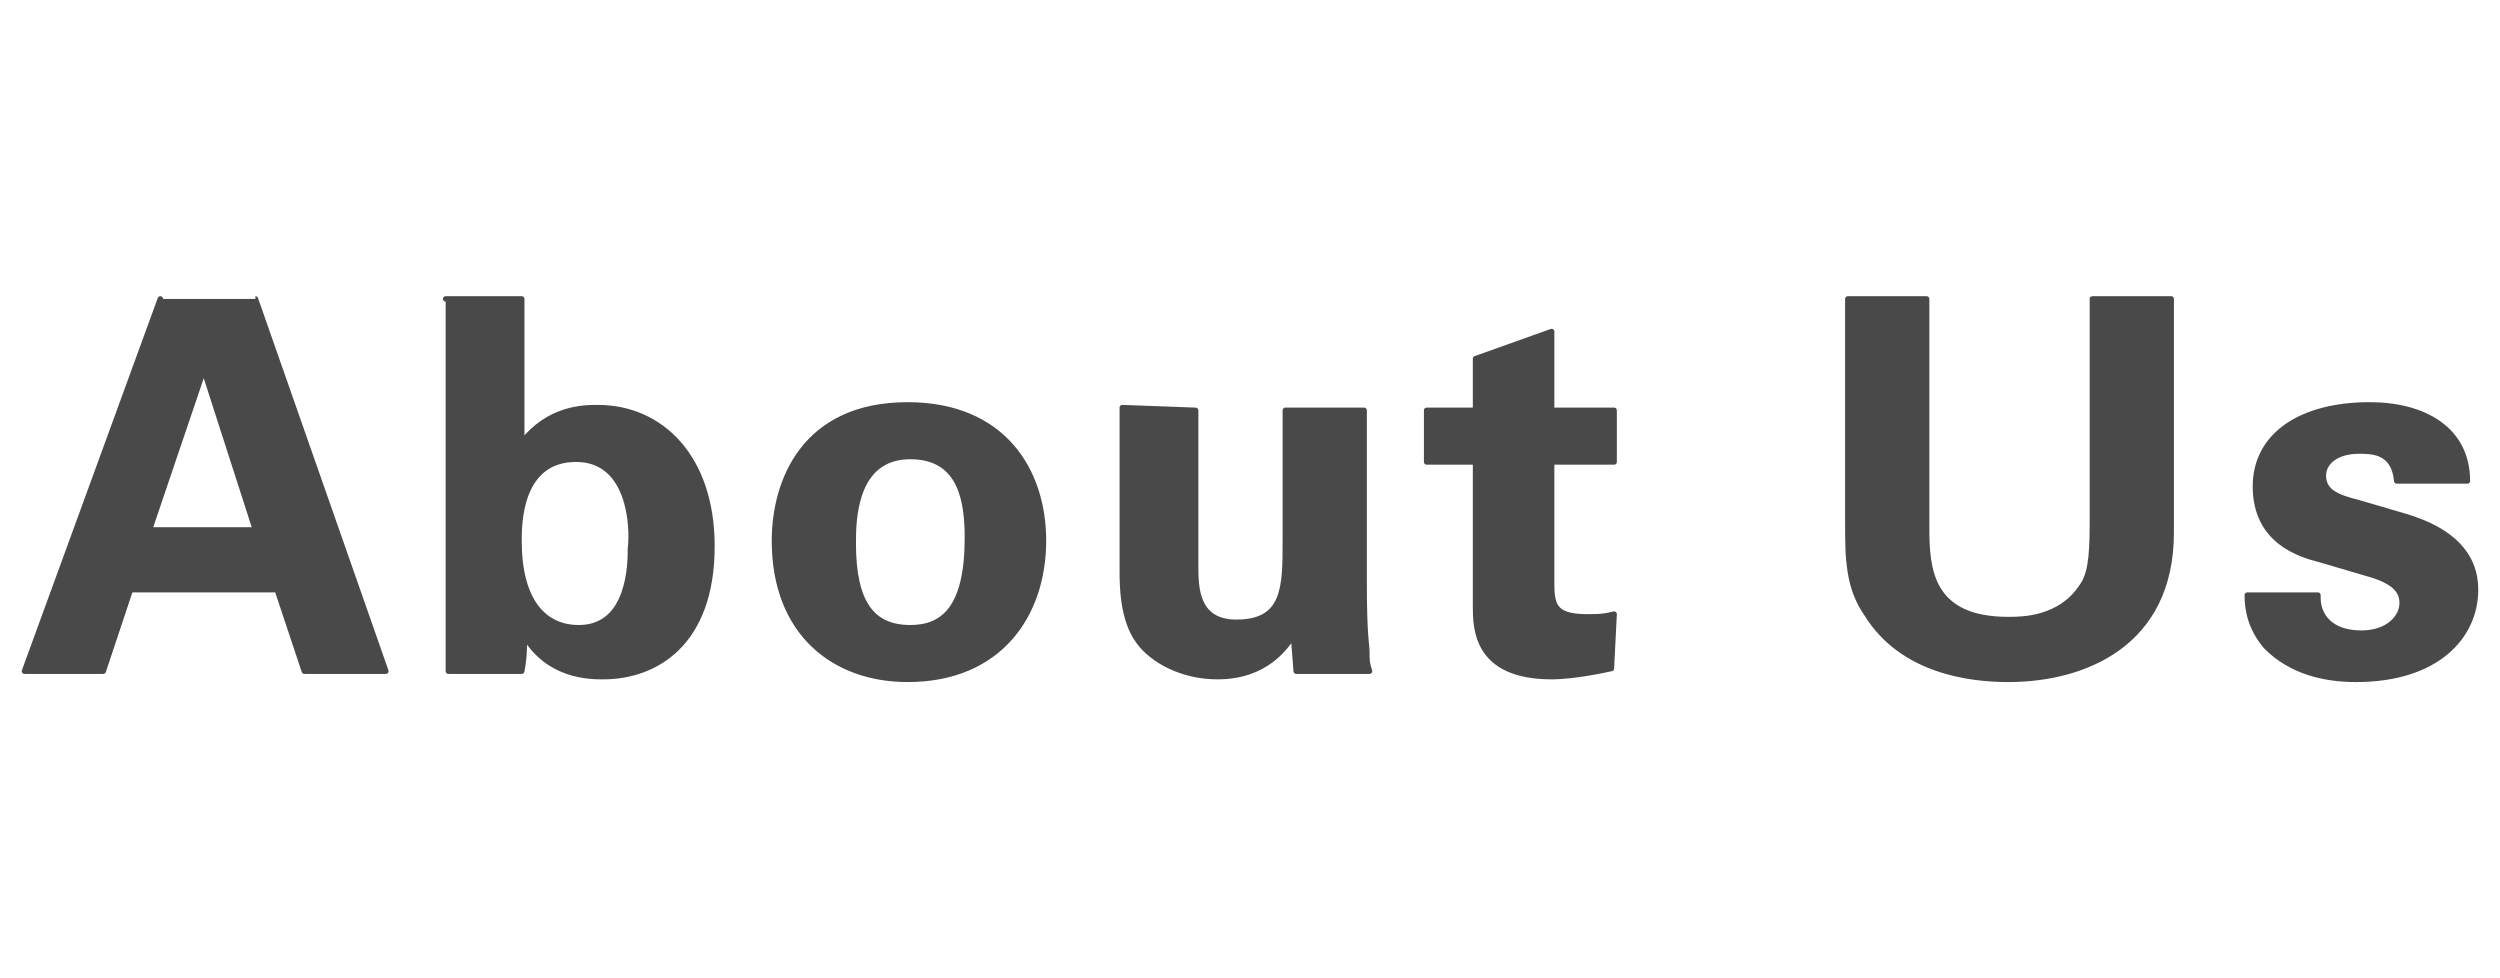 <?xml version="1.0" encoding="utf-8"?>
<!-- Generator: Adobe Illustrator 21.1.0, SVG Export Plug-In . SVG Version: 6.00 Build 0)  -->
<svg version="1.1" id="レイヤー_1" xmlns="http://www.w3.org/2000/svg" xmlns:xlink="http://www.w3.org/1999/xlink" x="0px"
	 y="0px" viewBox="0 0 92 36" style="enable-background:new 0 0 92 36;" xml:space="preserve">
<style type="text/css">
	.st0{fill:#494949;stroke:#494949;stroke-width:0.2;stroke-linecap:round;stroke-linejoin:round;stroke-miterlimit:10;}
</style>
<g>
	<g>
		<g>
			<path class="st0" d="M9.4,11l4.8,13.7h-3l-1-3H4.8l-1,3H0.9l5-13.7C5.9,11,9.4,11,9.4,11z M9.4,19.5l-1.9-5.9l-2,5.9H9.4z"/>
			<path class="st0" d="M16.4,11h2.8v5.3c1-1.3,2.3-1.3,2.8-1.3c2.3,0,4.2,1.8,4.2,5.1c0,3.6-2.1,4.8-4,4.8c-0.5,0-2,0-2.9-1.5
				c0,0.3,0,0.8-0.1,1.3h-2.7V11H16.4z M21.2,16.9c-2.1,0-2.1,2.4-2.1,3c0,2.2,0.9,3.2,2.2,3.2c1.9,0,1.9-2.4,1.9-2.9
				C23.3,19.4,23.2,16.9,21.2,16.9z"/>
			<path class="st0" d="M33.4,14.9c3.5,0,5,2.4,5,5c0,2.7-1.6,5.1-5,5.1c-2.7,0-4.9-1.7-4.9-5.1C28.5,17.7,29.6,14.9,33.4,14.9z
				 M33.5,23.1c1.2,0,2.1-0.7,2.1-3.3c0-1.3-0.2-3-2.1-3c-2.1,0-2.1,2.4-2.1,3.2C31.4,22.2,32.1,23.1,33.5,23.1z"/>
			<path class="st0" d="M44,15.1v5.7c0,0.8,0,2.1,1.5,2.1c1.8,0,1.8-1.3,1.8-3v-4.8h2.9v6.3c0,2.1,0.1,2.3,0.1,2.6
				c0,0.3,0,0.4,0.1,0.7h-2.7l-0.1-1.3c-0.3,0.4-1,1.5-2.8,1.5c-1.3,0-2.4-0.6-2.9-1.3c-0.6-0.8-0.6-2.1-0.6-2.6v-6L44,15.1L44,15.1
				z"/>
			<path class="st0" d="M59.3,24.6c-0.9,0.2-1.7,0.3-2.2,0.3c-2.8,0-2.8-1.8-2.8-2.6V17h-1.8v-1.9h1.8v-1.9l2.8-1v2.9h2.3V17h-2.3
				v4.3c0,0.9,0,1.4,1.3,1.4c0.4,0,0.6,0,1-0.1L59.3,24.6L59.3,24.6z"/>
			<path class="st0" d="M70.9,11v8.4c0,1.5,0.1,3.4,3,3.4c0.5,0,1.9,0,2.7-1.2c0.3-0.4,0.4-1,0.4-2.3V11h2.9v8.6
				c0,4.1-3.2,5.4-6,5.4c-1.4,0-3.9-0.3-5.2-2.4c-0.7-1-0.7-2.1-0.7-3.4V11H70.9z"/>
			<path class="st0" d="M85.3,22c0,0.6,0.4,1.3,1.6,1.3c1,0,1.5-0.6,1.5-1.1c0-0.4-0.2-0.8-1.3-1.1l-1.7-0.5
				c-0.8-0.2-2.4-0.7-2.4-2.7c0-1.9,1.7-3,4.2-3c2,0,3.6,0.9,3.6,2.8h-2.6c-0.1-1.1-0.9-1.1-1.4-1.1c-0.8,0-1.3,0.4-1.3,0.9
				c0,0.6,0.5,0.8,1.3,1l1.7,0.5c1.7,0.5,2.6,1.4,2.6,2.7c0,1.7-1.4,3.3-4.4,3.3c-1.2,0-2.4-0.3-3.3-1.2c-0.6-0.7-0.7-1.4-0.7-1.9
				h2.6V22z"/>
		</g>
	</g>
</g>
</svg>
